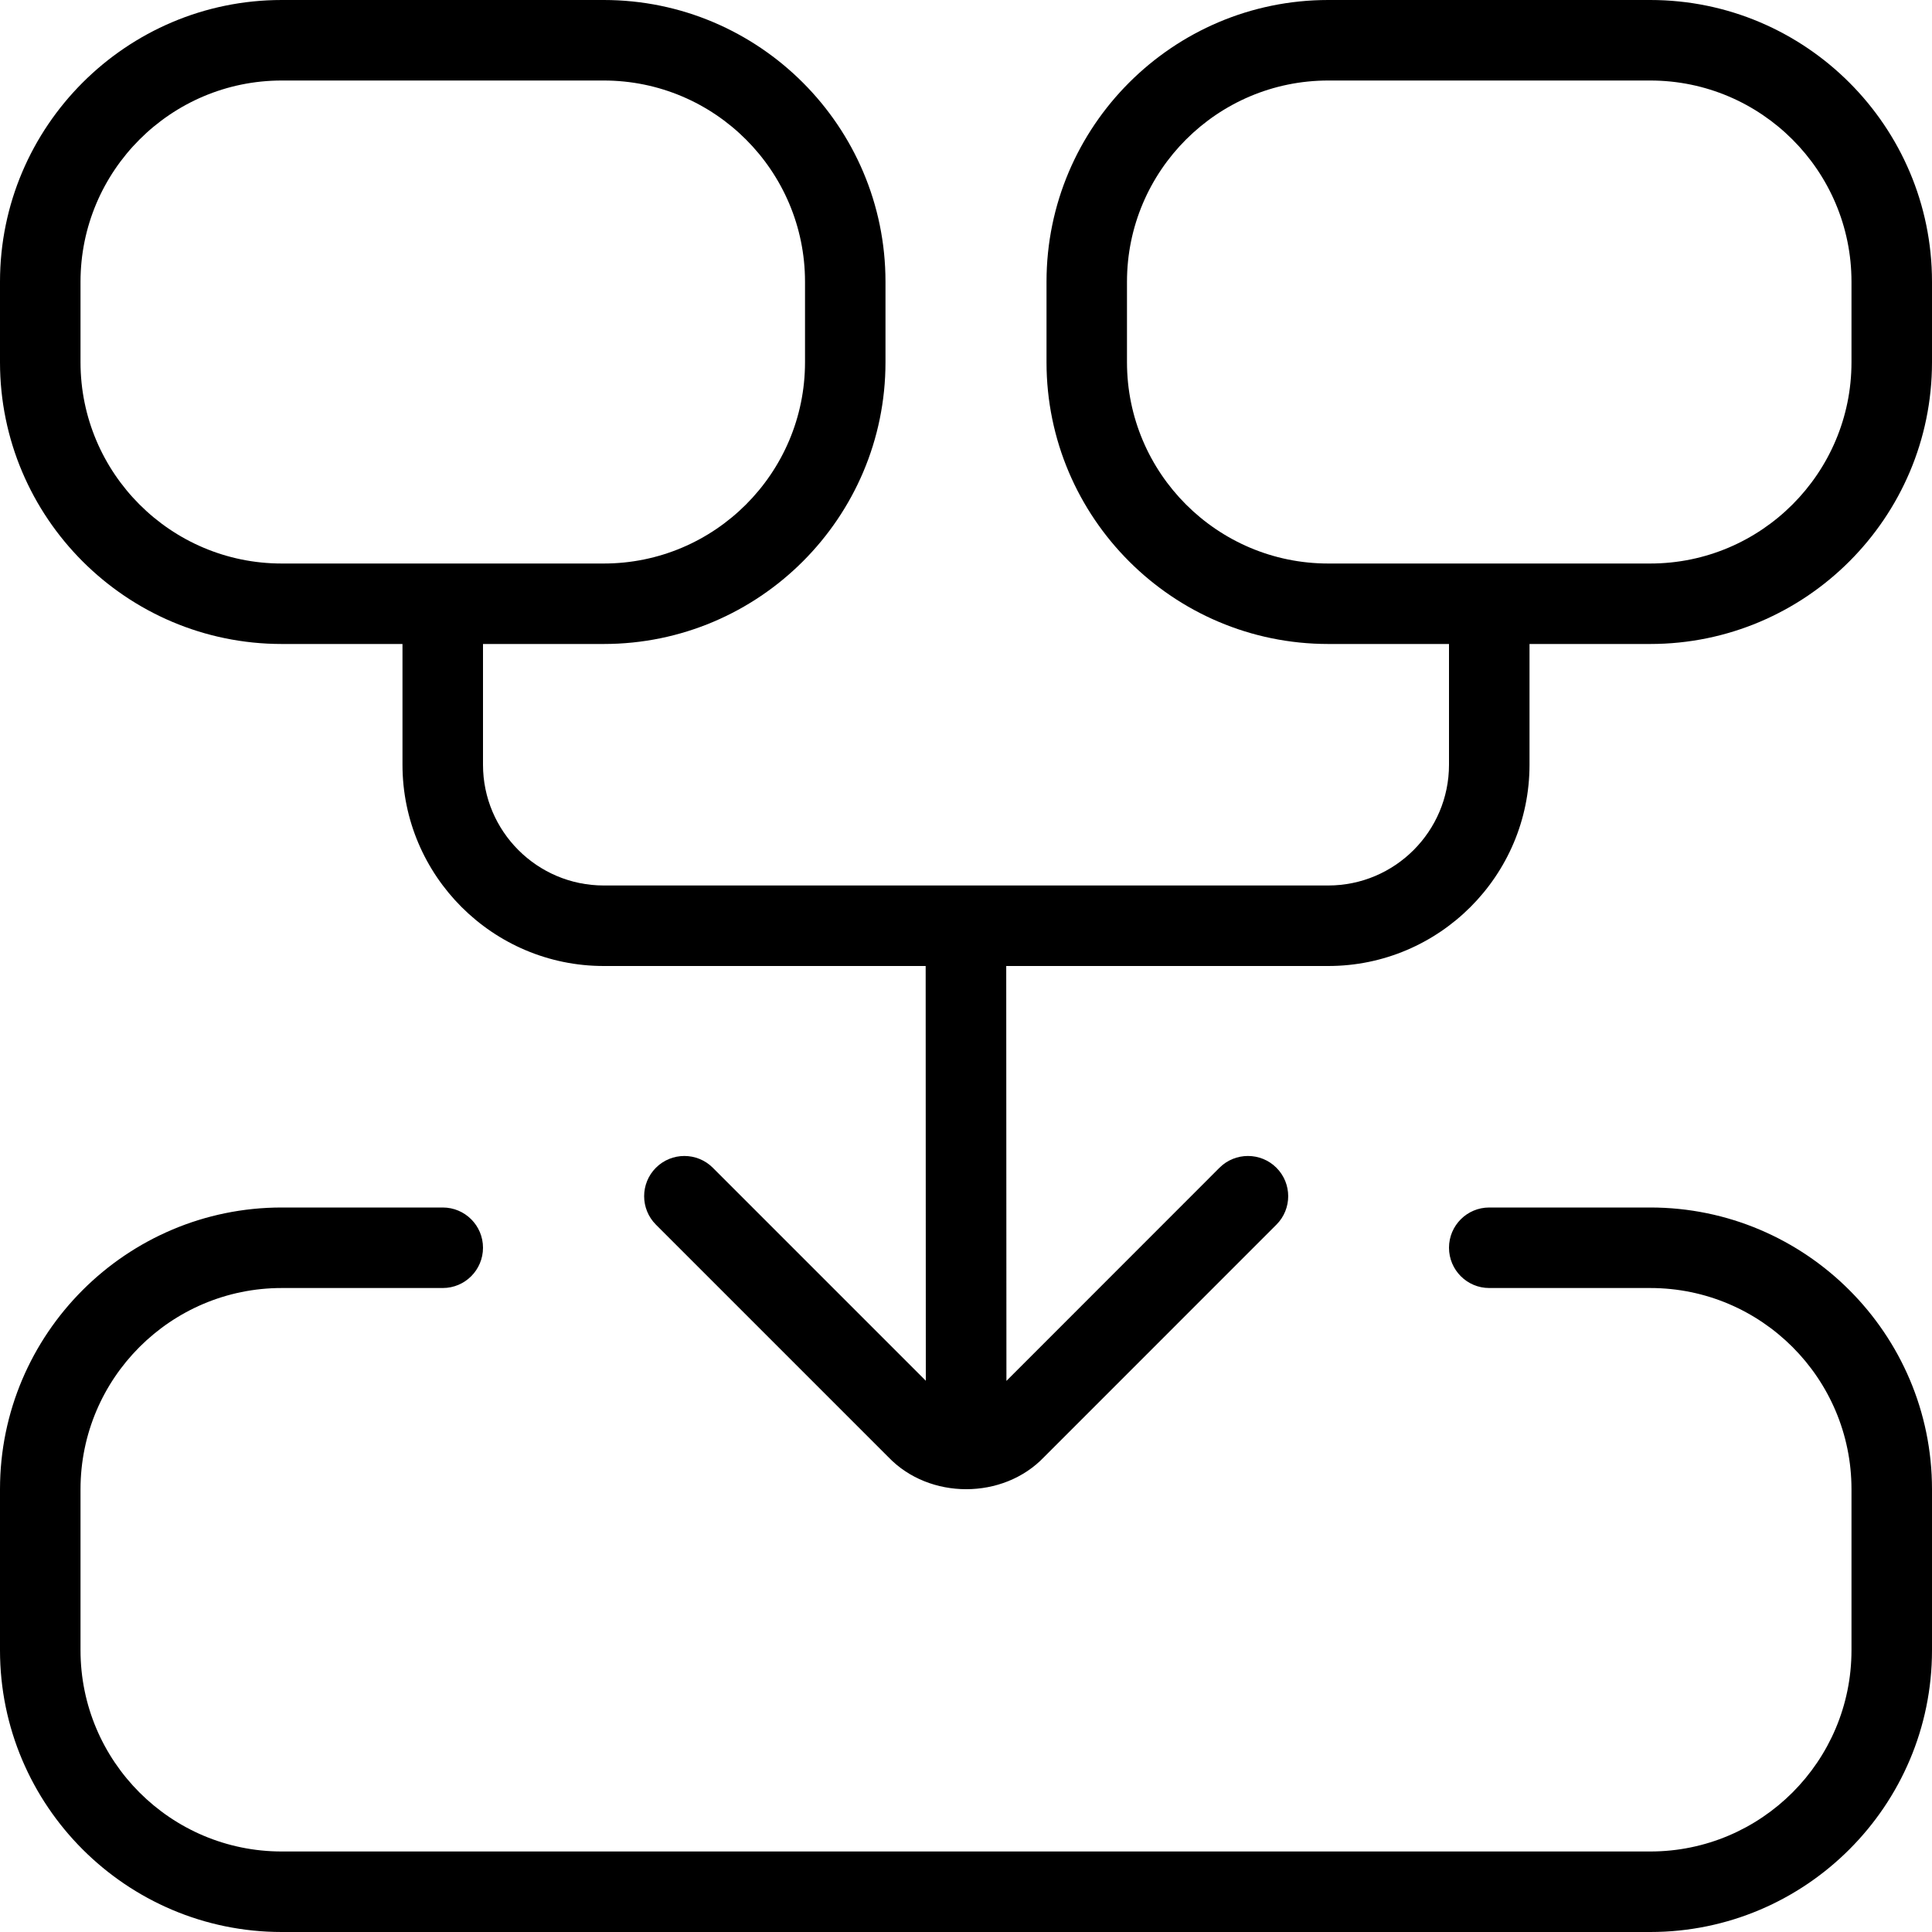 <svg width="40" height="40" viewBox="0 0 40 40" fill="none" xmlns="http://www.w3.org/2000/svg">
<g clip-path="url(#clip0_516_777)">
<path d="M40 30.833V34.167C40 37.383 37.383 40 34.167 40H5.833C2.617 40 0 37.383 0 34.167V30.833C0 27.617 2.617 25 5.833 25H9.167C9.627 25 10 25.373 10 25.833C10 26.293 9.627 26.667 9.167 26.667H5.833C3.535 26.667 1.667 28.535 1.667 30.833V34.167C1.667 36.465 3.535 38.333 5.833 38.333H34.167C36.465 38.333 38.333 36.465 38.333 34.167V30.833C38.333 28.535 36.465 26.667 34.167 26.667H30.833C30.373 26.667 30 26.293 30 25.833C30 25.373 30.373 25 30.833 25H34.167C37.383 25 40 27.617 40 30.833ZM40 5.833V7.5C40 10.717 37.383 13.333 34.167 13.333H31.667V15.833C31.667 18.13 29.798 20 27.5 20H20.833L20.837 28.59L25.248 24.177C25.573 23.852 26.102 23.852 26.427 24.177C26.752 24.502 26.752 25.03 26.427 25.355L21.613 30.17C20.767 31.053 19.242 31.053 18.395 30.17L13.58 25.355C13.255 25.03 13.255 24.502 13.58 24.177C13.905 23.852 14.433 23.852 14.758 24.177L19.168 28.587L19.165 20H12.5C10.202 20 8.333 18.13 8.333 15.833V13.333H5.833C2.617 13.333 0 10.717 0 7.5V5.833C0 2.617 2.617 0 5.833 0H12.5C15.717 0 18.333 2.617 18.333 5.833V7.5C18.333 10.717 15.717 13.333 12.5 13.333H10V15.833C10 17.212 11.122 18.333 12.5 18.333H27.5C28.878 18.333 30 17.212 30 15.833V13.333H27.5C24.283 13.333 21.667 10.717 21.667 7.5V5.833C21.667 2.617 24.283 0 27.5 0H34.167C37.383 0 40 2.617 40 5.833ZM5.833 11.667H12.5C14.798 11.667 16.667 9.797 16.667 7.5V5.833C16.667 3.537 14.798 1.667 12.5 1.667H5.833C3.535 1.667 1.667 3.537 1.667 5.833V7.5C1.667 9.797 3.535 11.667 5.833 11.667ZM38.333 5.833C38.333 3.537 36.465 1.667 34.167 1.667H27.5C25.202 1.667 23.333 3.537 23.333 5.833V7.5C23.333 9.797 25.202 11.667 27.5 11.667H34.167C36.465 11.667 38.333 9.797 38.333 7.5V5.833Z" fill="black"/>
</g>
<defs>
<clipPath id="clip0_516_777">
<rect width="40" height="40" fill="white"/>
</clipPath>
</defs>
</svg>
